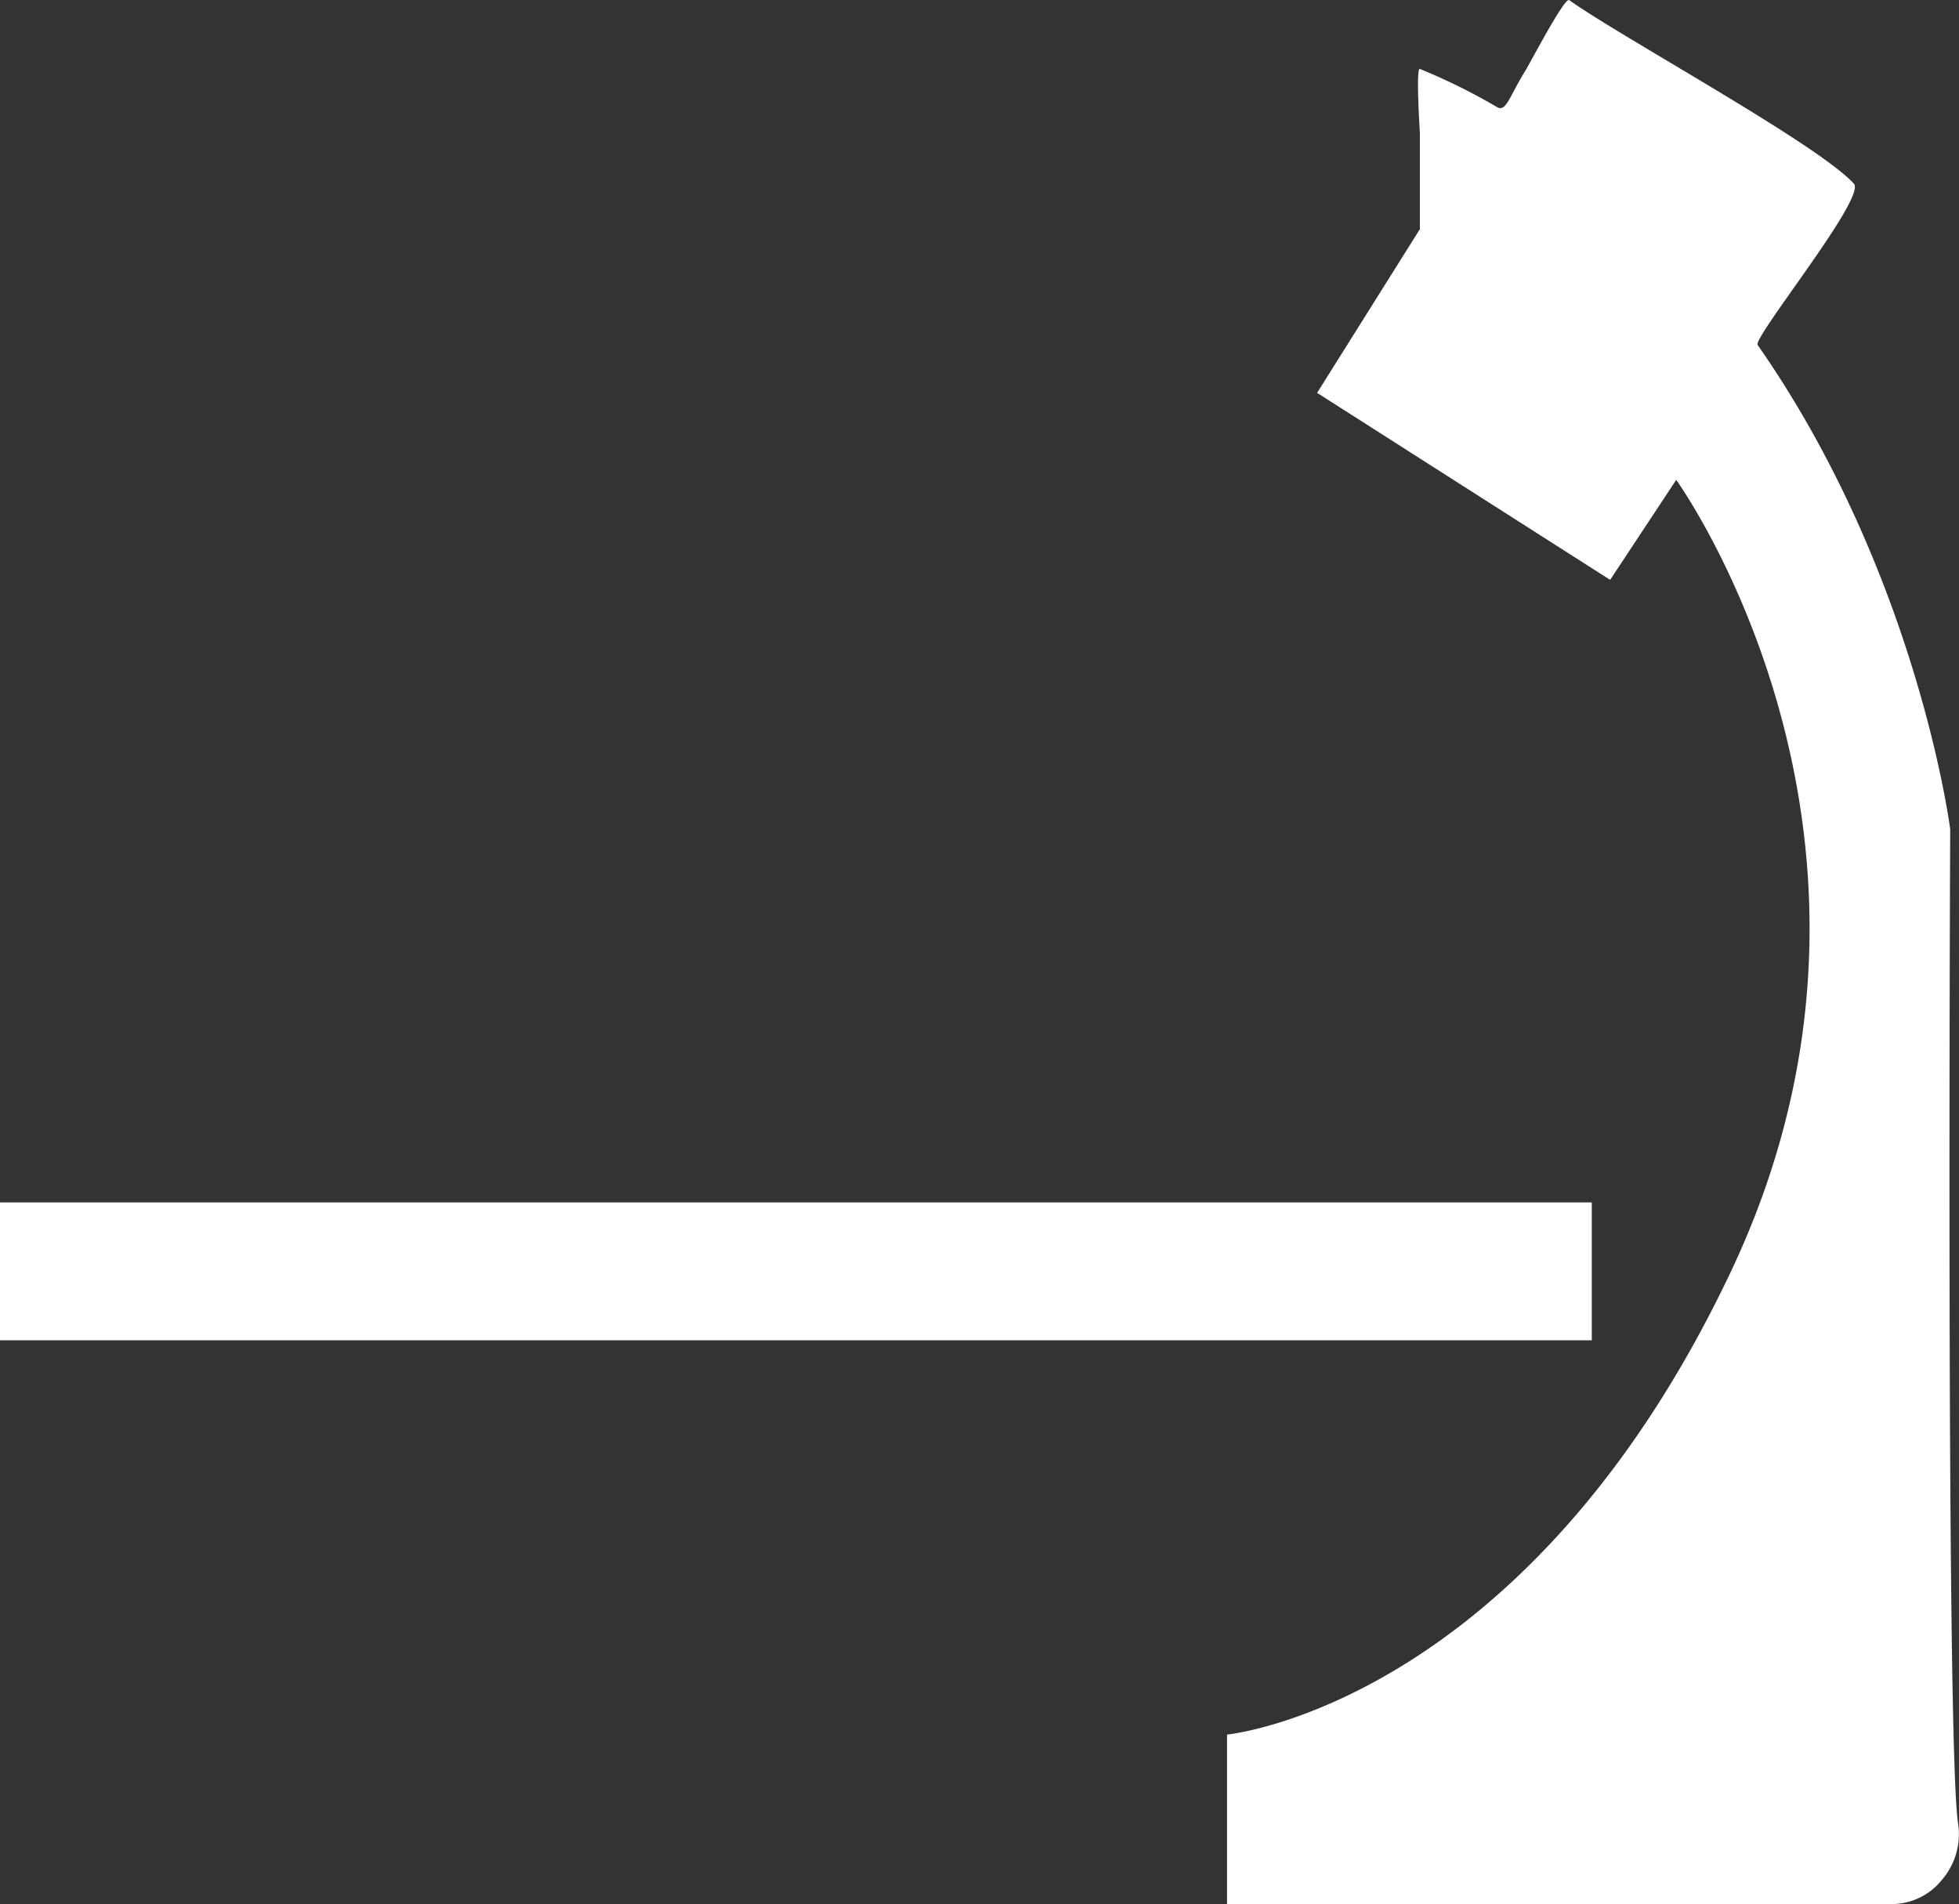 <svg xmlns="http://www.w3.org/2000/svg" width="156.299" height="151.922" viewBox="0 0 156.299 151.922"><rect x="0" y="0" width="156.299" height="151.922" fill="#333333" stroke="none"/><g id="Group_1" data-name="Group 1" transform="translate(-298 -229.057)"><path id="Path_1" data-name="Path 1" d="M893.9,166.461v13.518h53.26a5.12,5.12,0,0,0,3.74-1.883,5.606,5.606,0,0,0,1.333-4.5c-.977-5.846-.636-79.379-.636-79.379S949,73.865,936.226,55.571c-.256-.755,8.693-11.75,7.688-12.854-2.878-3.172-18.588-11.7-22.711-14.649-.323-.232-2.415,3.681-3.415,5.49-1.37,2.172-1.6,3.466-2.344,3.046a47.77,47.77,0,0,0-6.158-3.046c-.339-.136,0,5.1,0,5.1v7.682l-8.2,13.063,23.38,14.922,5.271-7.977s20.732,28.711,4.315,63.273S893.9,166.461,893.9,166.461Z" transform="translate(-498 201)" fill="#fff"></path><rect id="Rectangle_1" data-name="Rectangle 1" width="127" height="11" transform="translate(298 325)" fill="#fff"></rect></g></svg>